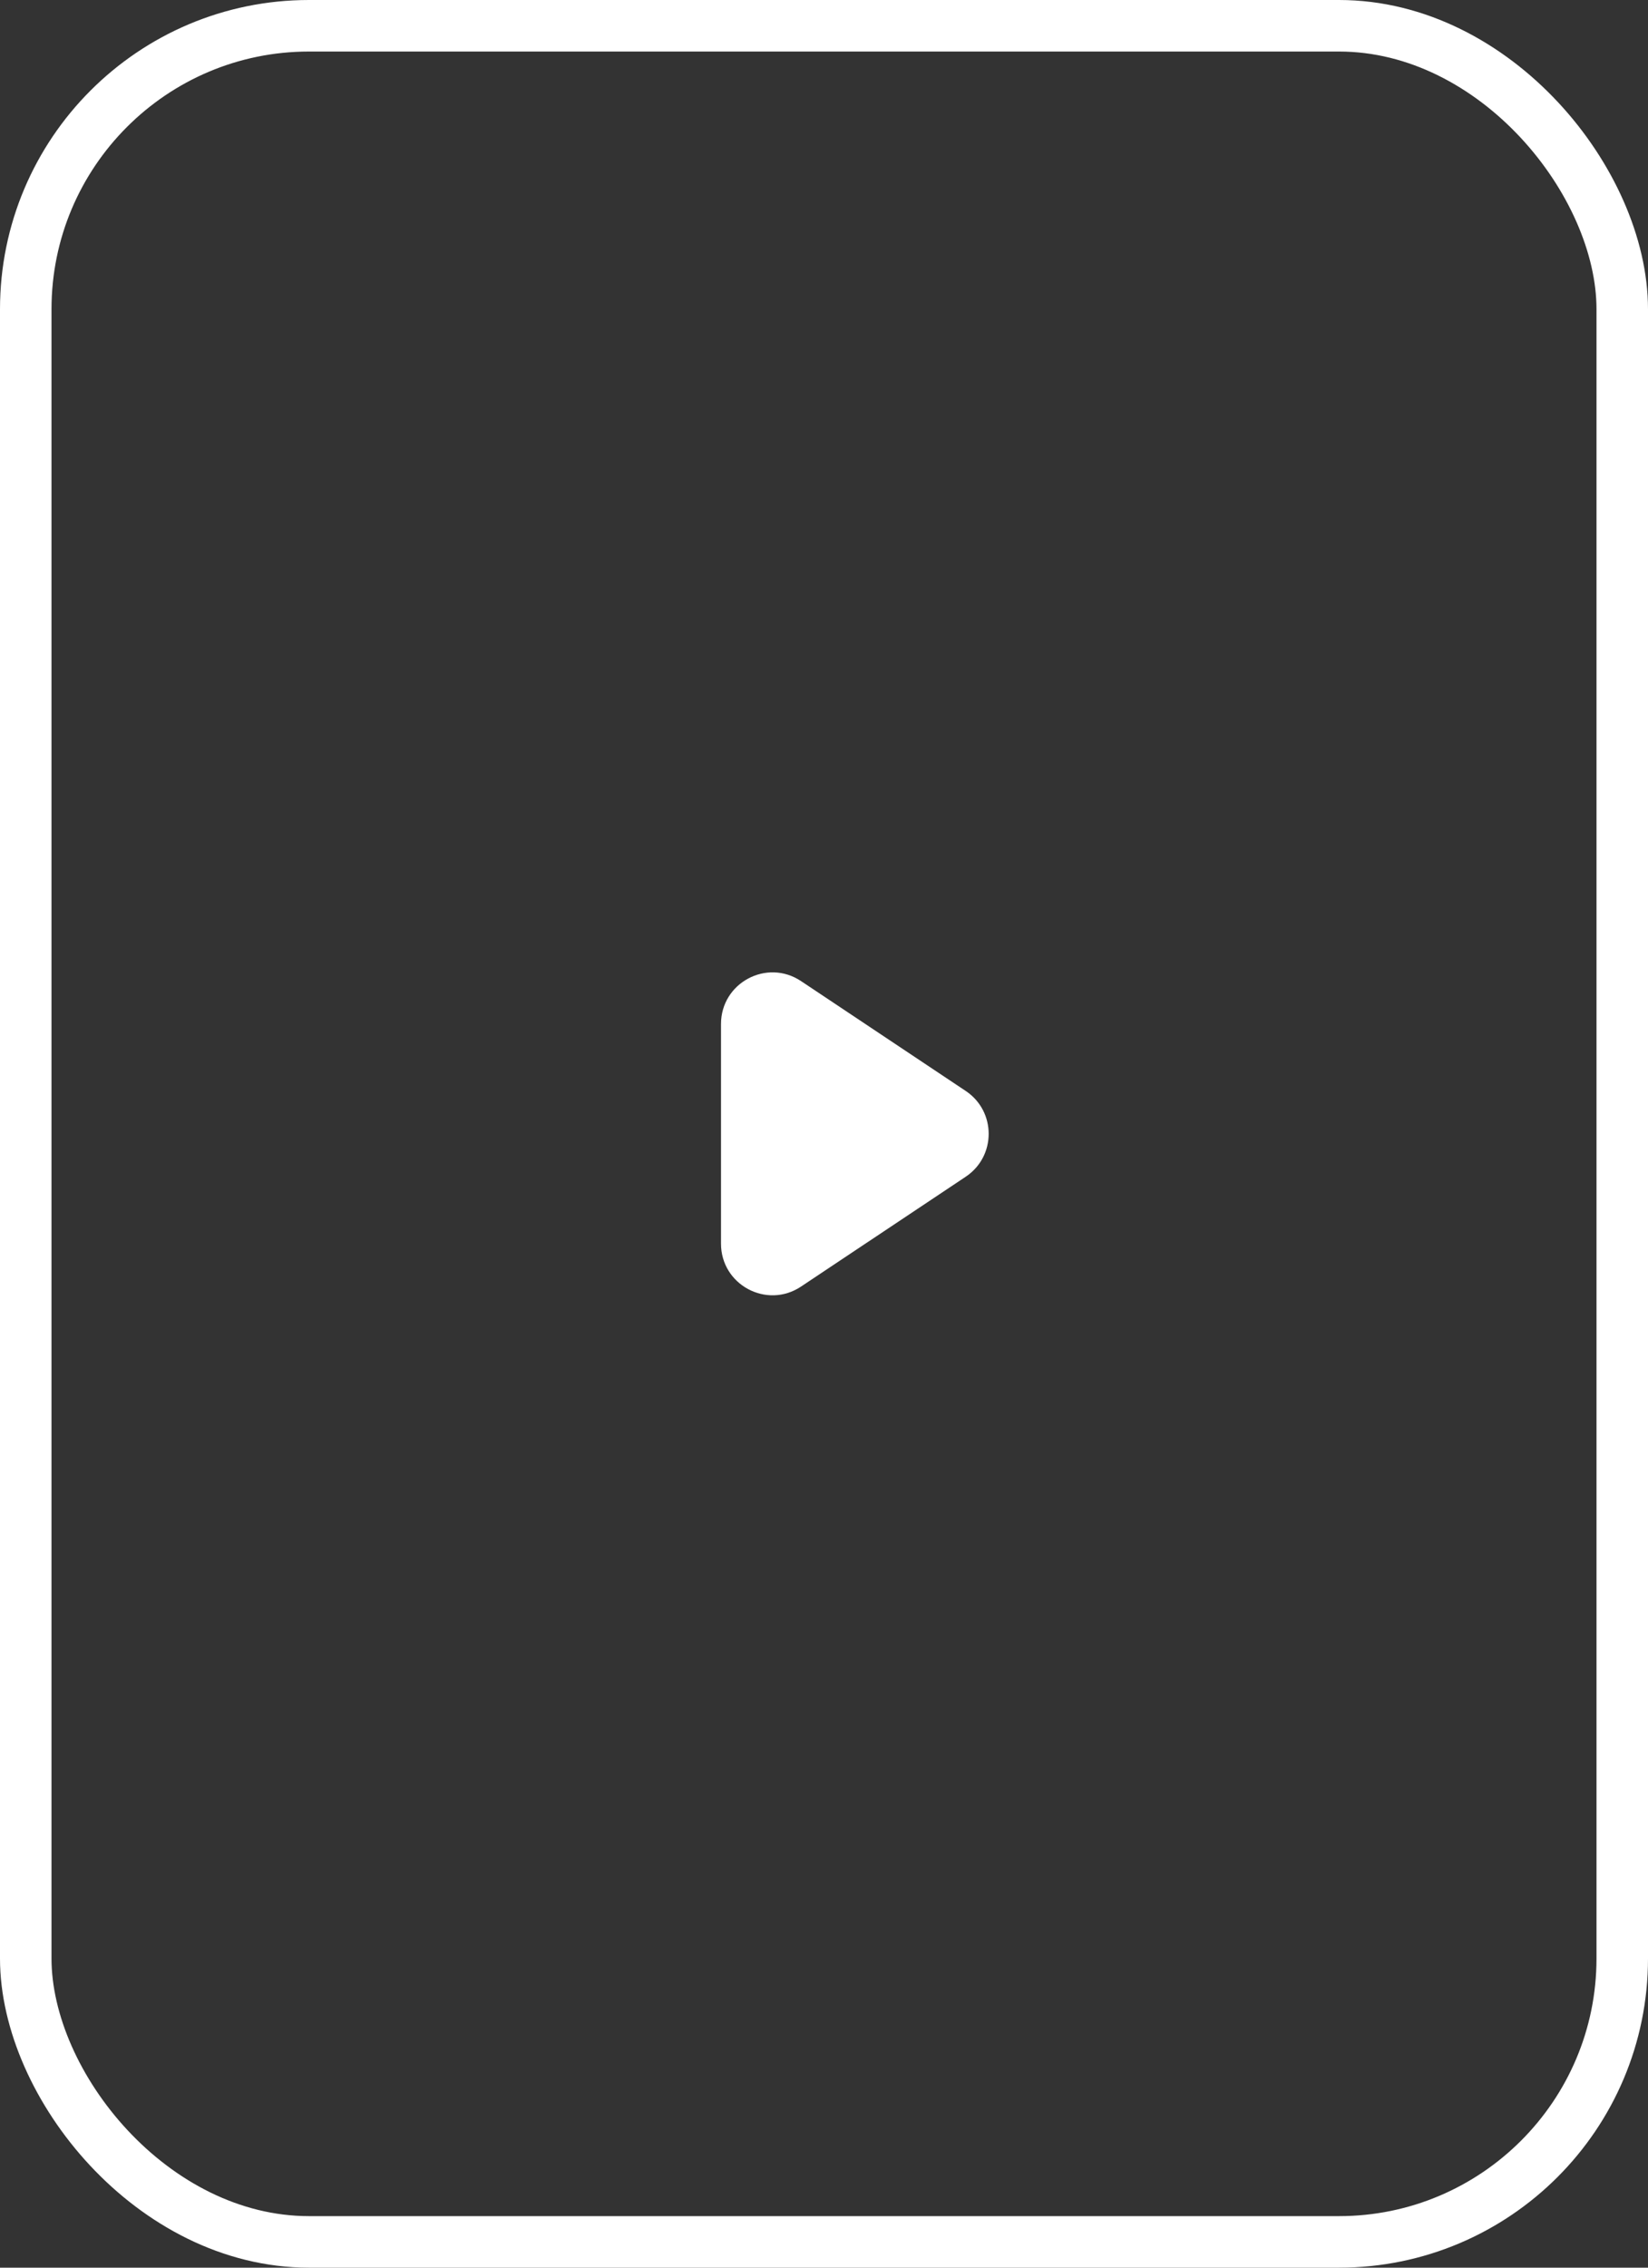 <?xml version="1.0" encoding="UTF-8"?> <svg xmlns="http://www.w3.org/2000/svg" width="32" height="44" viewBox="0 0 32 44" fill="none"><rect x="0" y="0" width="32" height="44" fill="#333333" stroke="none"/> <rect x="0.5" y="0.5" width="31" height="43" rx="5.5" stroke="white"></rect> <path d="M14 24.131V19.869C14 19.07 14.89 18.593 15.555 19.037L18.752 21.168C19.346 21.564 19.346 22.436 18.752 22.832L15.555 24.963C14.89 25.407 14 24.93 14 24.131Z" fill="white"></path> </svg> 